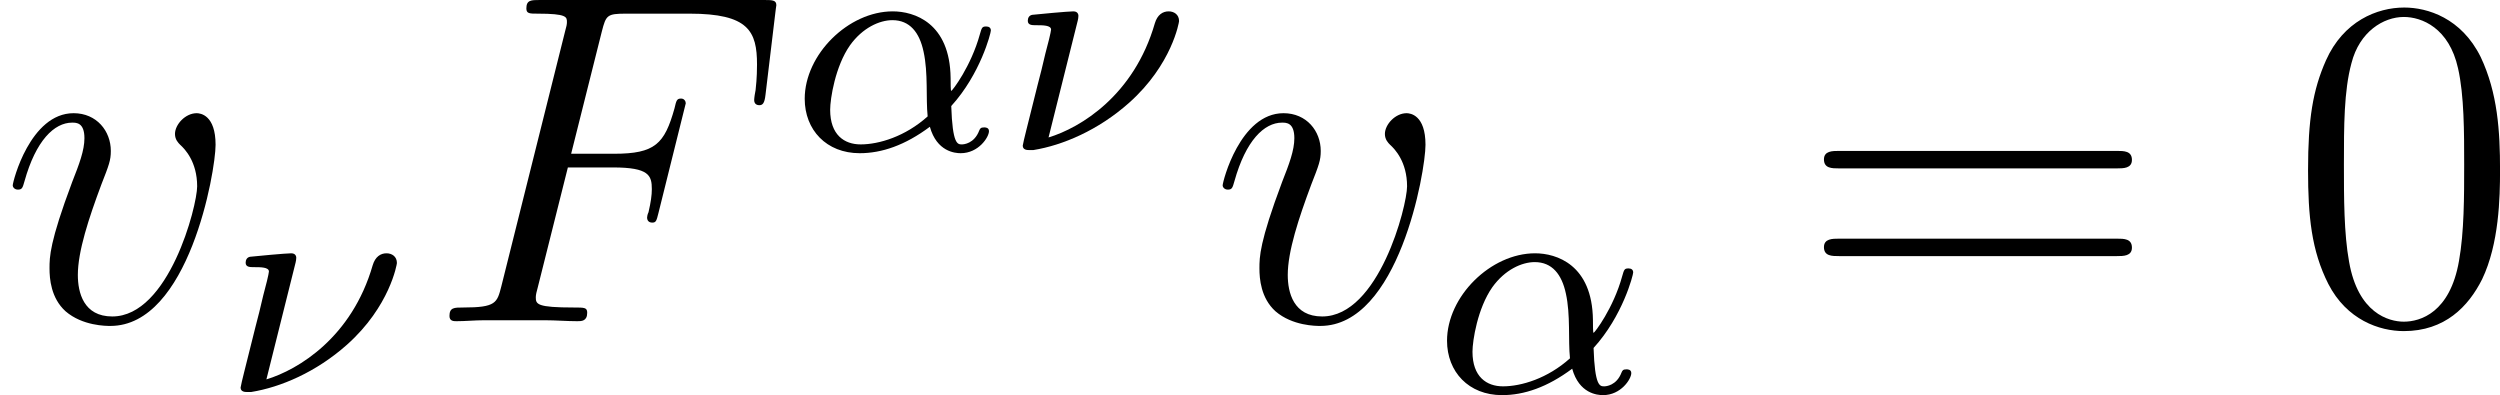 <?xml version='1.0' encoding='UTF-8'?>
<!-- This file was generated by dvisvgm 2.5 -->
<svg height='10.014pt' version='1.1' viewBox='56.413 57.612 63.364 10.014' width='63.364pt' xmlns='http://www.w3.org/2000/svg' xmlns:xlink='http://www.w3.org/1999/xlink'>
<defs>
<path d='M5.356 -3.826C5.356 -4.818 5.296 -5.786 4.866 -6.695C4.376 -7.687 3.515 -7.95 2.929 -7.95C2.236 -7.95 1.387 -7.603 0.944 -6.611C0.61 -5.858 0.49 -5.117 0.49 -3.826C0.49 -2.666 0.574 -1.793 1.004 -0.944C1.47 -0.036 2.295 0.251 2.917 0.251C3.957 0.251 4.555 -0.371 4.902 -1.064C5.332 -1.961 5.356 -3.132 5.356 -3.826ZM2.917 0.012C2.534 0.012 1.757 -0.203 1.53 -1.506C1.399 -2.224 1.399 -3.132 1.399 -3.969C1.399 -4.949 1.399 -5.834 1.59 -6.539C1.793 -7.34 2.403 -7.711 2.917 -7.711C3.371 -7.711 4.065 -7.436 4.292 -6.408C4.447 -5.727 4.447 -4.782 4.447 -3.969C4.447 -3.168 4.447 -2.26 4.316 -1.53C4.089 -0.215 3.335 0.012 2.917 0.012Z' id='g2-48'/>
<path d='M8.07 -3.873C8.237 -3.873 8.452 -3.873 8.452 -4.089C8.452 -4.316 8.249 -4.316 8.07 -4.316H1.028C0.861 -4.316 0.646 -4.316 0.646 -4.101C0.646 -3.873 0.849 -3.873 1.028 -3.873H8.07ZM8.07 -1.65C8.237 -1.65 8.452 -1.65 8.452 -1.865C8.452 -2.092 8.249 -2.092 8.07 -2.092H1.028C0.861 -2.092 0.646 -2.092 0.646 -1.877C0.646 -1.65 0.849 -1.65 1.028 -1.65H8.07Z' id='g2-61'/>
<path d='M4.065 -1.116C4.806 -1.929 5.069 -2.965 5.069 -3.029C5.069 -3.1 5.021 -3.132 4.949 -3.132C4.846 -3.132 4.838 -3.1 4.79 -2.933C4.567 -2.12 4.089 -1.498 4.065 -1.498C4.049 -1.498 4.049 -1.698 4.049 -1.825C4.033 -3.228 3.124 -3.515 2.582 -3.515C1.459 -3.515 0.351 -2.423 0.351 -1.299C0.351 -0.51 0.901 0.08 1.745 0.08C2.303 0.08 2.893 -0.12 3.523 -0.59C3.698 0.04 4.16 0.08 4.304 0.08C4.758 0.08 5.021 -0.327 5.021 -0.478C5.021 -0.574 4.926 -0.574 4.902 -0.574C4.814 -0.574 4.798 -0.55 4.774 -0.494C4.647 -0.159 4.376 -0.143 4.336 -0.143C4.224 -0.143 4.097 -0.143 4.065 -1.116ZM3.467 -0.853C2.901 -0.343 2.232 -0.143 1.769 -0.143C1.355 -0.143 0.996 -0.383 0.996 -1.02C0.996 -1.299 1.124 -2.12 1.498 -2.654C1.817 -3.1 2.248 -3.292 2.574 -3.292C3.013 -3.292 3.26 -2.981 3.363 -2.495C3.483 -1.953 3.419 -1.315 3.467 -0.853Z' id='g0-11'/>
<path d='M1.833 -3.284C1.841 -3.316 1.849 -3.363 1.849 -3.403C1.849 -3.411 1.849 -3.515 1.722 -3.515S0.813 -3.443 0.677 -3.427C0.598 -3.411 0.566 -3.347 0.566 -3.276C0.566 -3.164 0.677 -3.164 0.773 -3.164C0.948 -3.164 1.156 -3.164 1.156 -3.053C1.156 -3.005 1.068 -2.646 1.012 -2.447C0.98 -2.295 0.845 -1.753 0.813 -1.642L0.526 -0.494C0.494 -0.367 0.438 -0.135 0.438 -0.112C0.438 0 0.558 0 0.59 0H0.709C1.451 -0.12 2.351 -0.502 3.132 -1.196C4.224 -2.168 4.4 -3.244 4.4 -3.268C4.4 -3.435 4.272 -3.515 4.136 -3.515C3.985 -3.515 3.85 -3.427 3.786 -3.212C3.26 -1.387 1.905 -0.566 1.092 -0.319L1.833 -3.284Z' id='g0-23'/>
<path d='M3.551 -3.897H4.698C5.607 -3.897 5.679 -3.694 5.679 -3.347C5.679 -3.192 5.655 -3.025 5.595 -2.762C5.571 -2.714 5.559 -2.654 5.559 -2.63C5.559 -2.546 5.607 -2.499 5.691 -2.499C5.786 -2.499 5.798 -2.546 5.846 -2.738L6.539 -5.523C6.539 -5.571 6.504 -5.643 6.42 -5.643C6.312 -5.643 6.3 -5.595 6.253 -5.392C6.001 -4.495 5.762 -4.244 4.722 -4.244H3.634L4.411 -7.34C4.519 -7.759 4.543 -7.795 5.033 -7.795H6.635C8.13 -7.795 8.345 -7.352 8.345 -6.504C8.345 -6.432 8.345 -6.169 8.309 -5.858C8.297 -5.81 8.273 -5.655 8.273 -5.607C8.273 -5.511 8.333 -5.475 8.404 -5.475C8.488 -5.475 8.536 -5.523 8.56 -5.738L8.811 -7.831C8.811 -7.867 8.835 -7.986 8.835 -8.01C8.835 -8.141 8.727 -8.141 8.512 -8.141H2.845C2.618 -8.141 2.499 -8.141 2.499 -7.926C2.499 -7.795 2.582 -7.795 2.786 -7.795C3.527 -7.795 3.527 -7.711 3.527 -7.58C3.527 -7.52 3.515 -7.472 3.479 -7.34L1.865 -0.885C1.757 -0.466 1.733 -0.347 0.897 -0.347C0.669 -0.347 0.55 -0.347 0.55 -0.132C0.55 0 0.658 0 0.729 0C0.956 0 1.196 -0.024 1.423 -0.024H2.977C3.24 -0.024 3.527 0 3.79 0C3.897 0 4.041 0 4.041 -0.215C4.041 -0.347 3.969 -0.347 3.706 -0.347C2.762 -0.347 2.738 -0.43 2.738 -0.61C2.738 -0.669 2.762 -0.765 2.786 -0.849L3.551 -3.897Z' id='g1-70'/>
<path d='M5.464 -4.471C5.464 -5.224 5.081 -5.272 4.985 -5.272C4.698 -5.272 4.435 -4.985 4.435 -4.746C4.435 -4.603 4.519 -4.519 4.567 -4.471C4.686 -4.364 4.997 -4.041 4.997 -3.419C4.997 -2.917 4.28 -0.12 2.845 -0.12C2.116 -0.12 1.973 -0.729 1.973 -1.172C1.973 -1.769 2.248 -2.606 2.57 -3.467C2.762 -3.957 2.809 -4.077 2.809 -4.316C2.809 -4.818 2.451 -5.272 1.865 -5.272C0.765 -5.272 0.323 -3.539 0.323 -3.443C0.323 -3.395 0.371 -3.335 0.454 -3.335C0.562 -3.335 0.574 -3.383 0.622 -3.551C0.909 -4.579 1.375 -5.033 1.829 -5.033C1.937 -5.033 2.14 -5.033 2.14 -4.639C2.14 -4.328 2.008 -3.981 1.829 -3.527C1.255 -1.997 1.255 -1.626 1.255 -1.339C1.255 -1.076 1.291 -0.586 1.662 -0.251C2.092 0.12 2.69 0.12 2.798 0.12C4.782 0.12 5.464 -3.79 5.464 -4.471Z' id='g1-118'/>
</defs>
<g id='page1'>
<use x='56.413' xlink:href='#g1-118' y='65.753'/>
<use x='62.073' xlink:href='#g0-23' y='67.547'/>
<use x='67.255' xlink:href='#g1-70' y='65.753'/>
<use x='76.458' xlink:href='#g0-11' y='61.415'/>
<use x='81.897' xlink:href='#g0-23' y='61.415'/>
<use x='87.079' xlink:href='#g1-118' y='65.753'/>
<use x='92.738' xlink:href='#g0-11' y='67.547'/>
<use x='101.996' xlink:href='#g2-61' y='65.753'/>
<use x='114.422' xlink:href='#g2-48' y='65.753'/>
</g>
</svg>